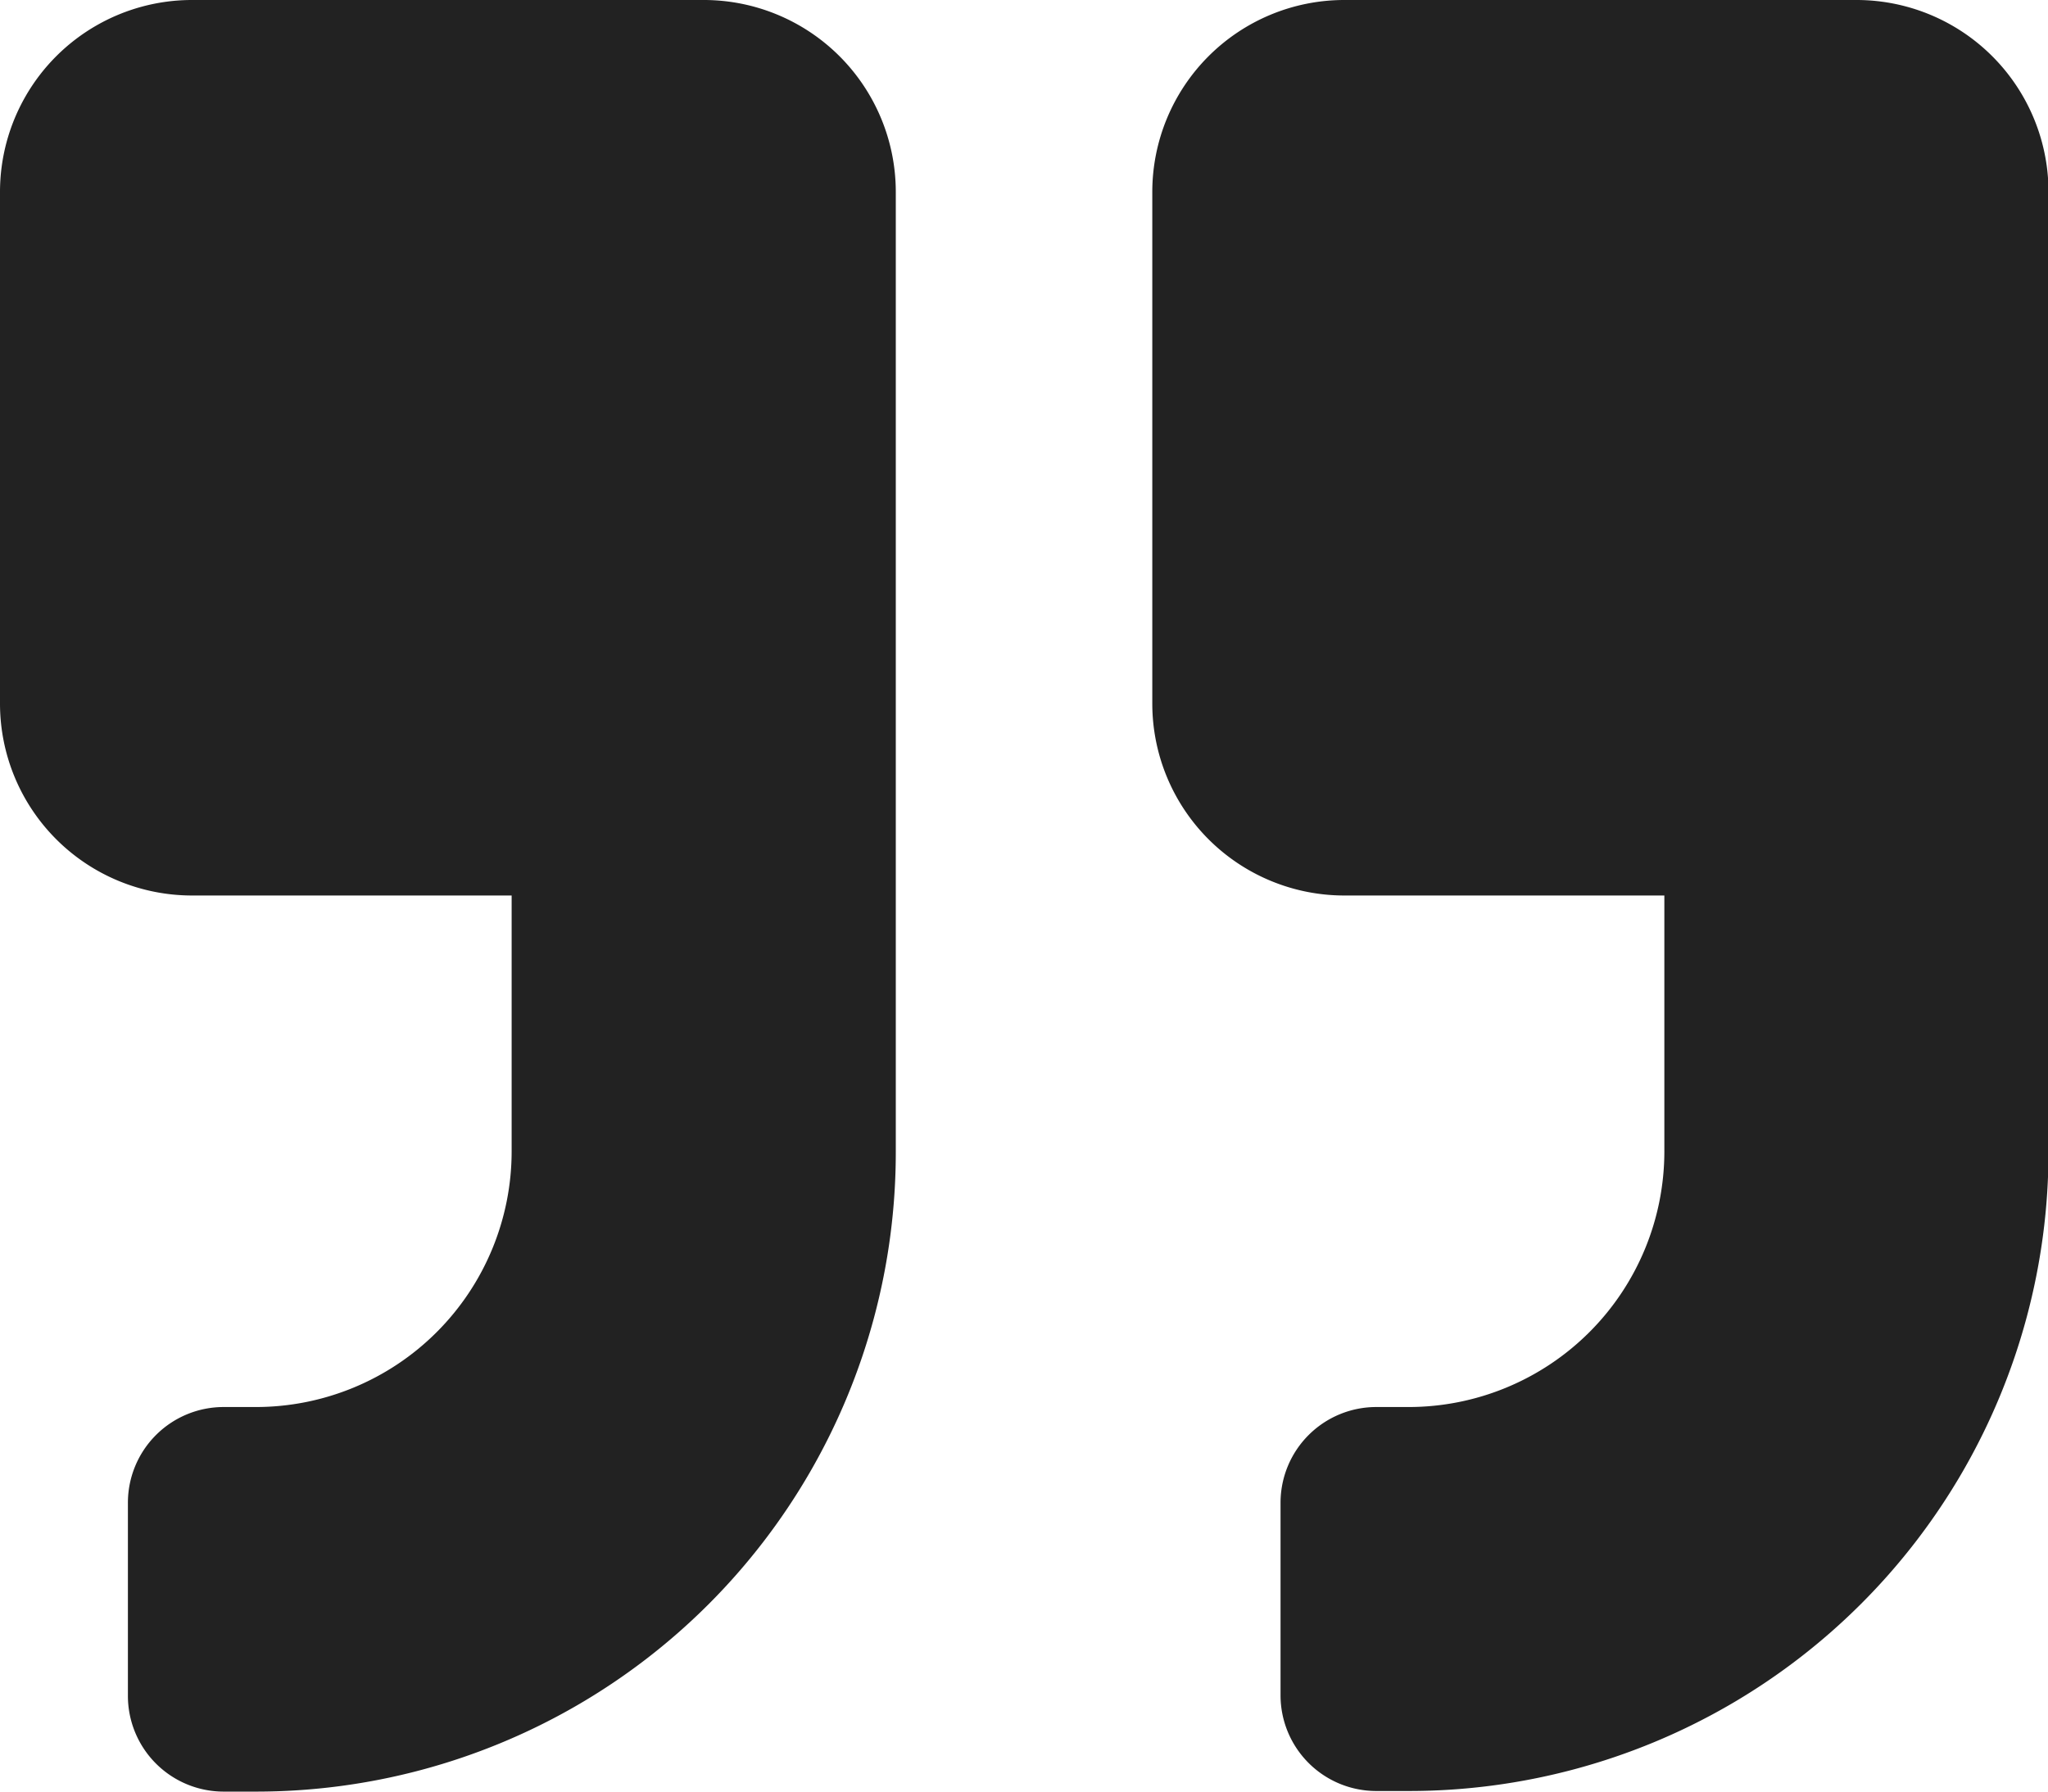 <svg xmlns="http://www.w3.org/2000/svg" width="24.017" height="21.015" viewBox="0 0 24.017 21.015">
  <path id="quote-right-solid" d="M21.765,32h-6a2.252,2.252,0,0,0-2.252,2.252v6a2.252,2.252,0,0,0,2.252,2.252h3.753v3a3,3,0,0,1-3,3h-.375a1.123,1.123,0,0,0-1.126,1.126v2.252a1.123,1.123,0,0,0,1.126,1.126h.375a7.5,7.5,0,0,0,7.505-7.505V34.252A2.252,2.252,0,0,0,21.765,32ZM8.256,32h-6A2.252,2.252,0,0,0,0,34.252v6a2.252,2.252,0,0,0,2.252,2.252H6v3a3,3,0,0,1-3,3H2.627A1.123,1.123,0,0,0,1.5,49.637v2.252a1.123,1.123,0,0,0,1.126,1.126H3a7.5,7.5,0,0,0,7.505-7.505V34.252A2.252,2.252,0,0,0,8.256,32Z" transform="translate(0 -32)" fill="#222"/>
</svg>
